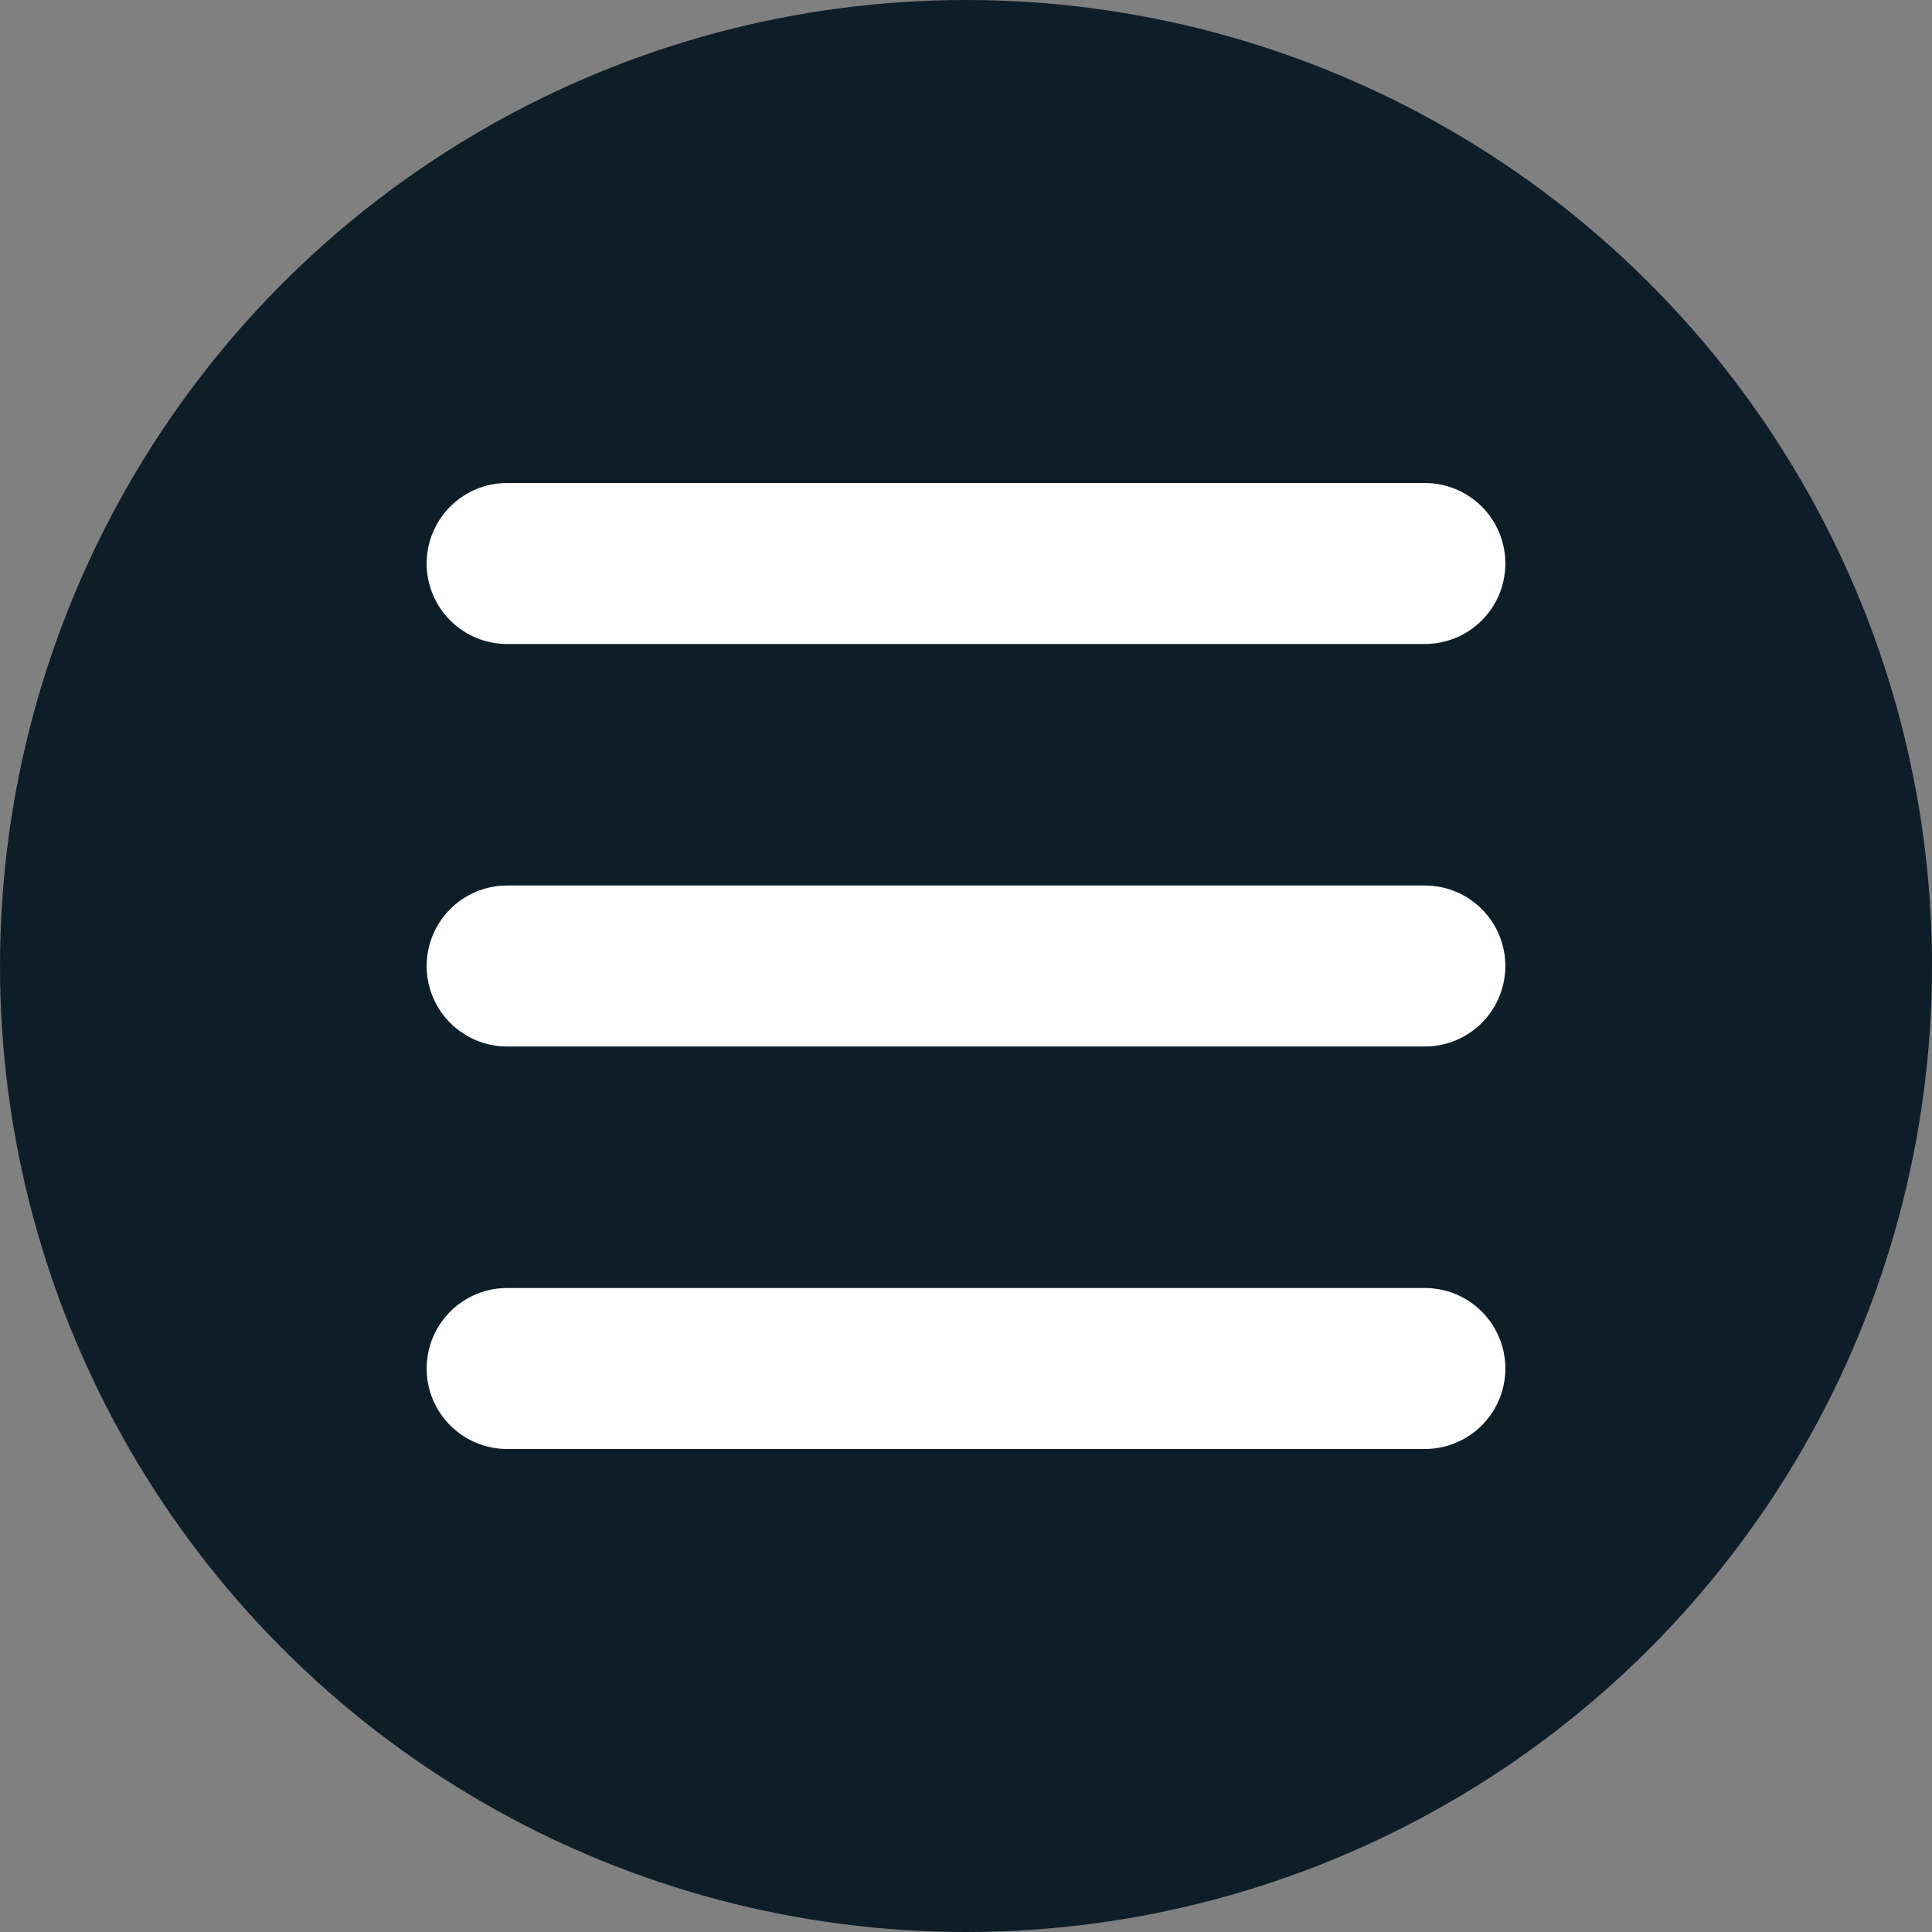 <?xml version="1.0" encoding="utf-8"?>
<!-- Generator: Adobe Illustrator 21.1.0, SVG Export Plug-In . SVG Version: 6.00 Build 0)  -->
<svg version="1.1" id="Layer_1" xmlns="http://www.w3.org/2000/svg" xmlns:xlink="http://www.w3.org/1999/xlink" x="0px" y="0px"
	 viewBox="0 0 48 48" style="enable-background:new 0 0 48 48;" xml:space="preserve">
<rect x="0" y="0" width="48" height="48" fill="#808080" stroke="none"/>
<style type="text/css">
	.st0{fill:#0E1E28;}
	.st1{fill:none;stroke:#FFFFFF;stroke-width:4;stroke-linecap:round;stroke-linejoin:round;}
</style>
<title>open-icon</title>
<circle class="st0" cx="24" cy="24" r="24"/>
<line class="st1" x1="12.6" y1="14" x2="35.4" y2="14"/>
<line class="st1" x1="12.6" y1="24" x2="35.4" y2="24"/>
<line class="st1" x1="12.6" y1="34" x2="35.4" y2="34"/>
</svg>
